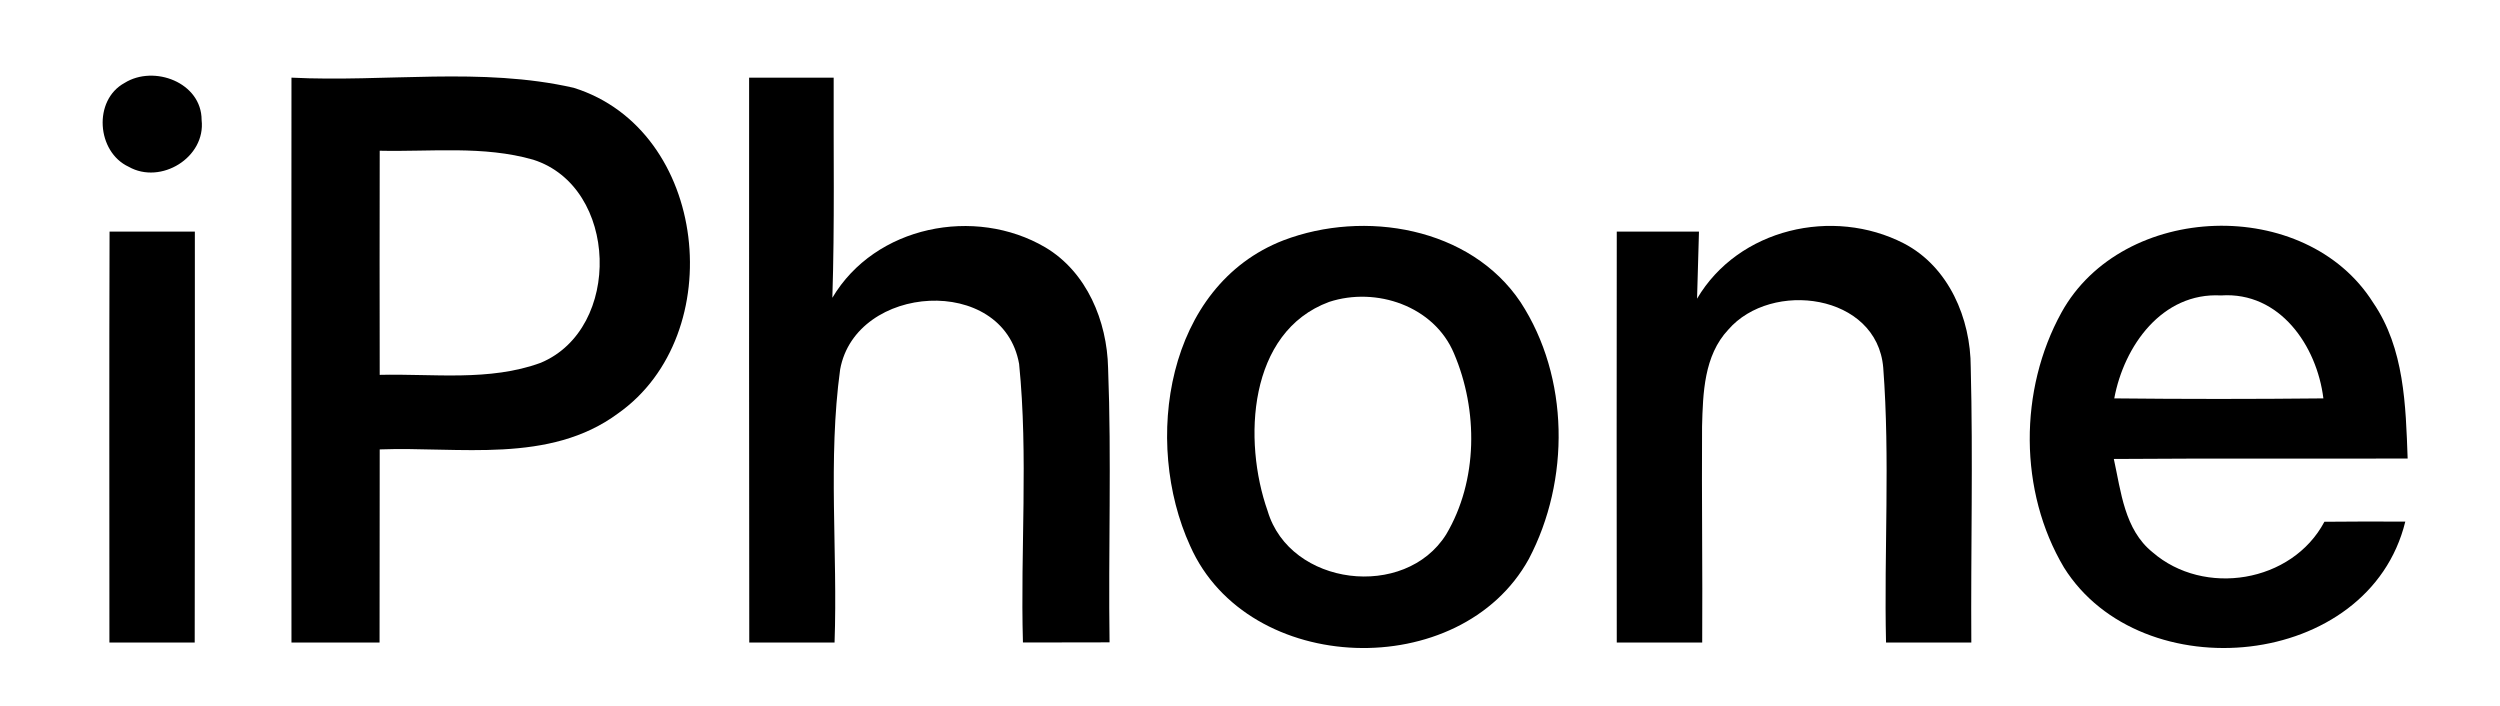 <?xml version="1.0" encoding="UTF-8" ?>
<!DOCTYPE svg PUBLIC "-//W3C//DTD SVG 1.1//EN" "http://www.w3.org/Graphics/SVG/1.1/DTD/svg11.dtd">
<svg width="170pt" height="48pt" viewBox="0 0 170 48" version="1.1" xmlns="http://www.w3.org/2000/svg">
<g id="#000000ff">
<path fill="#000000" opacity="1.00" d=" M 8.47 5.64 C 10.47 4.39 13.71 5.61 13.71 8.16 C 14.00 10.71 10.93 12.58 8.75 11.34 C 6.57 10.33 6.32 6.81 8.47 5.64 Z" />
<path fill="#000000" opacity="1.00" d=" M 19.82 5.28 C 26.20 5.60 32.74 4.54 39.01 5.97 C 48.17 8.83 49.63 22.75 42.03 28.11 C 37.36 31.57 31.23 30.36 25.82 30.56 C 25.82 34.94 25.81 39.31 25.81 43.69 C 23.81 43.69 21.82 43.69 19.82 43.69 C 19.81 30.89 19.81 18.08 19.82 5.28 M 25.82 10.25 C 25.81 15.33 25.81 20.41 25.82 25.49 C 29.46 25.40 33.28 25.95 36.77 24.67 C 42.32 22.35 42.07 12.71 36.26 10.86 C 32.88 9.89 29.29 10.33 25.82 10.25 Z" />
<path fill="#000000" opacity="1.00" d=" M 50.94 5.28 C 52.86 5.28 54.77 5.28 56.69 5.28 C 56.67 10.27 56.76 15.26 56.60 20.25 C 59.50 15.35 66.30 14.01 71.08 16.82 C 73.91 18.50 75.28 21.84 75.35 25.02 C 75.59 31.24 75.36 37.46 75.45 43.68 C 73.48 43.68 71.52 43.68 69.56 43.69 C 69.38 37.38 69.93 31.03 69.30 24.75 C 68.22 18.63 58.19 19.29 57.13 25.12 C 56.29 31.26 56.97 37.51 56.75 43.69 C 54.81 43.69 52.88 43.69 50.95 43.69 C 50.93 30.89 50.94 18.08 50.94 5.28 Z" />
<path fill="#000000" opacity="1.00" d=" M 140.18 21.25 C 144.34 13.72 156.79 13.29 161.38 20.59 C 163.50 23.69 163.59 27.57 163.72 31.18 C 157.06 31.20 150.40 31.16 143.74 31.21 C 144.23 33.43 144.46 36.01 146.37 37.55 C 149.87 40.59 155.85 39.64 158.06 35.48 C 159.89 35.46 161.73 35.46 163.56 35.47 C 161.09 45.55 145.61 46.99 140.35 38.59 C 137.27 33.41 137.28 26.51 140.18 21.25 M 143.77 27.09 C 148.51 27.14 153.25 27.14 157.99 27.09 C 157.55 23.52 155.03 19.82 151.03 20.09 C 147.02 19.87 144.43 23.53 143.77 27.09 Z" />
<path fill="#000000" opacity="1.00" d=" M 7.44 43.69 C 7.44 34.37 7.42 25.06 7.45 15.75 C 9.38 15.75 11.31 15.75 13.25 15.75 C 13.25 25.07 13.26 34.38 13.24 43.69 C 11.31 43.69 9.37 43.69 7.44 43.69 Z" />
<path fill="#000000" opacity="1.00" d=" M 87.28 16.34 C 92.77 14.25 99.98 15.44 103.40 20.55 C 106.73 25.66 106.77 32.67 103.96 38.01 C 99.32 46.44 84.86 46.00 80.93 37.12 C 77.70 30.05 79.29 19.43 87.28 16.34 M 90.38 20.53 C 84.86 22.57 84.51 29.97 86.20 34.75 C 87.72 39.87 95.54 40.81 98.34 36.34 C 100.51 32.68 100.52 27.89 98.87 24.03 C 97.52 20.81 93.58 19.48 90.38 20.53 Z" />
<path fill="#000000" opacity="1.00" d=" M 109.94 15.75 C 111.80 15.75 113.67 15.75 115.53 15.75 C 115.49 17.27 115.45 18.79 115.40 20.31 C 118.21 15.54 124.64 14.07 129.46 16.55 C 132.52 18.14 134.01 21.66 134.01 24.98 C 134.17 31.21 134.01 37.45 134.05 43.69 C 132.12 43.69 130.18 43.69 128.25 43.69 C 128.11 37.46 128.53 31.21 128.06 25.00 C 127.64 19.97 120.46 19.02 117.52 22.42 C 115.87 24.18 115.80 26.73 115.74 29.00 C 115.71 33.89 115.78 38.79 115.75 43.69 C 113.81 43.69 111.88 43.69 109.94 43.69 C 109.93 34.38 109.93 25.06 109.94 15.75 Z" />
</g>
</svg>
